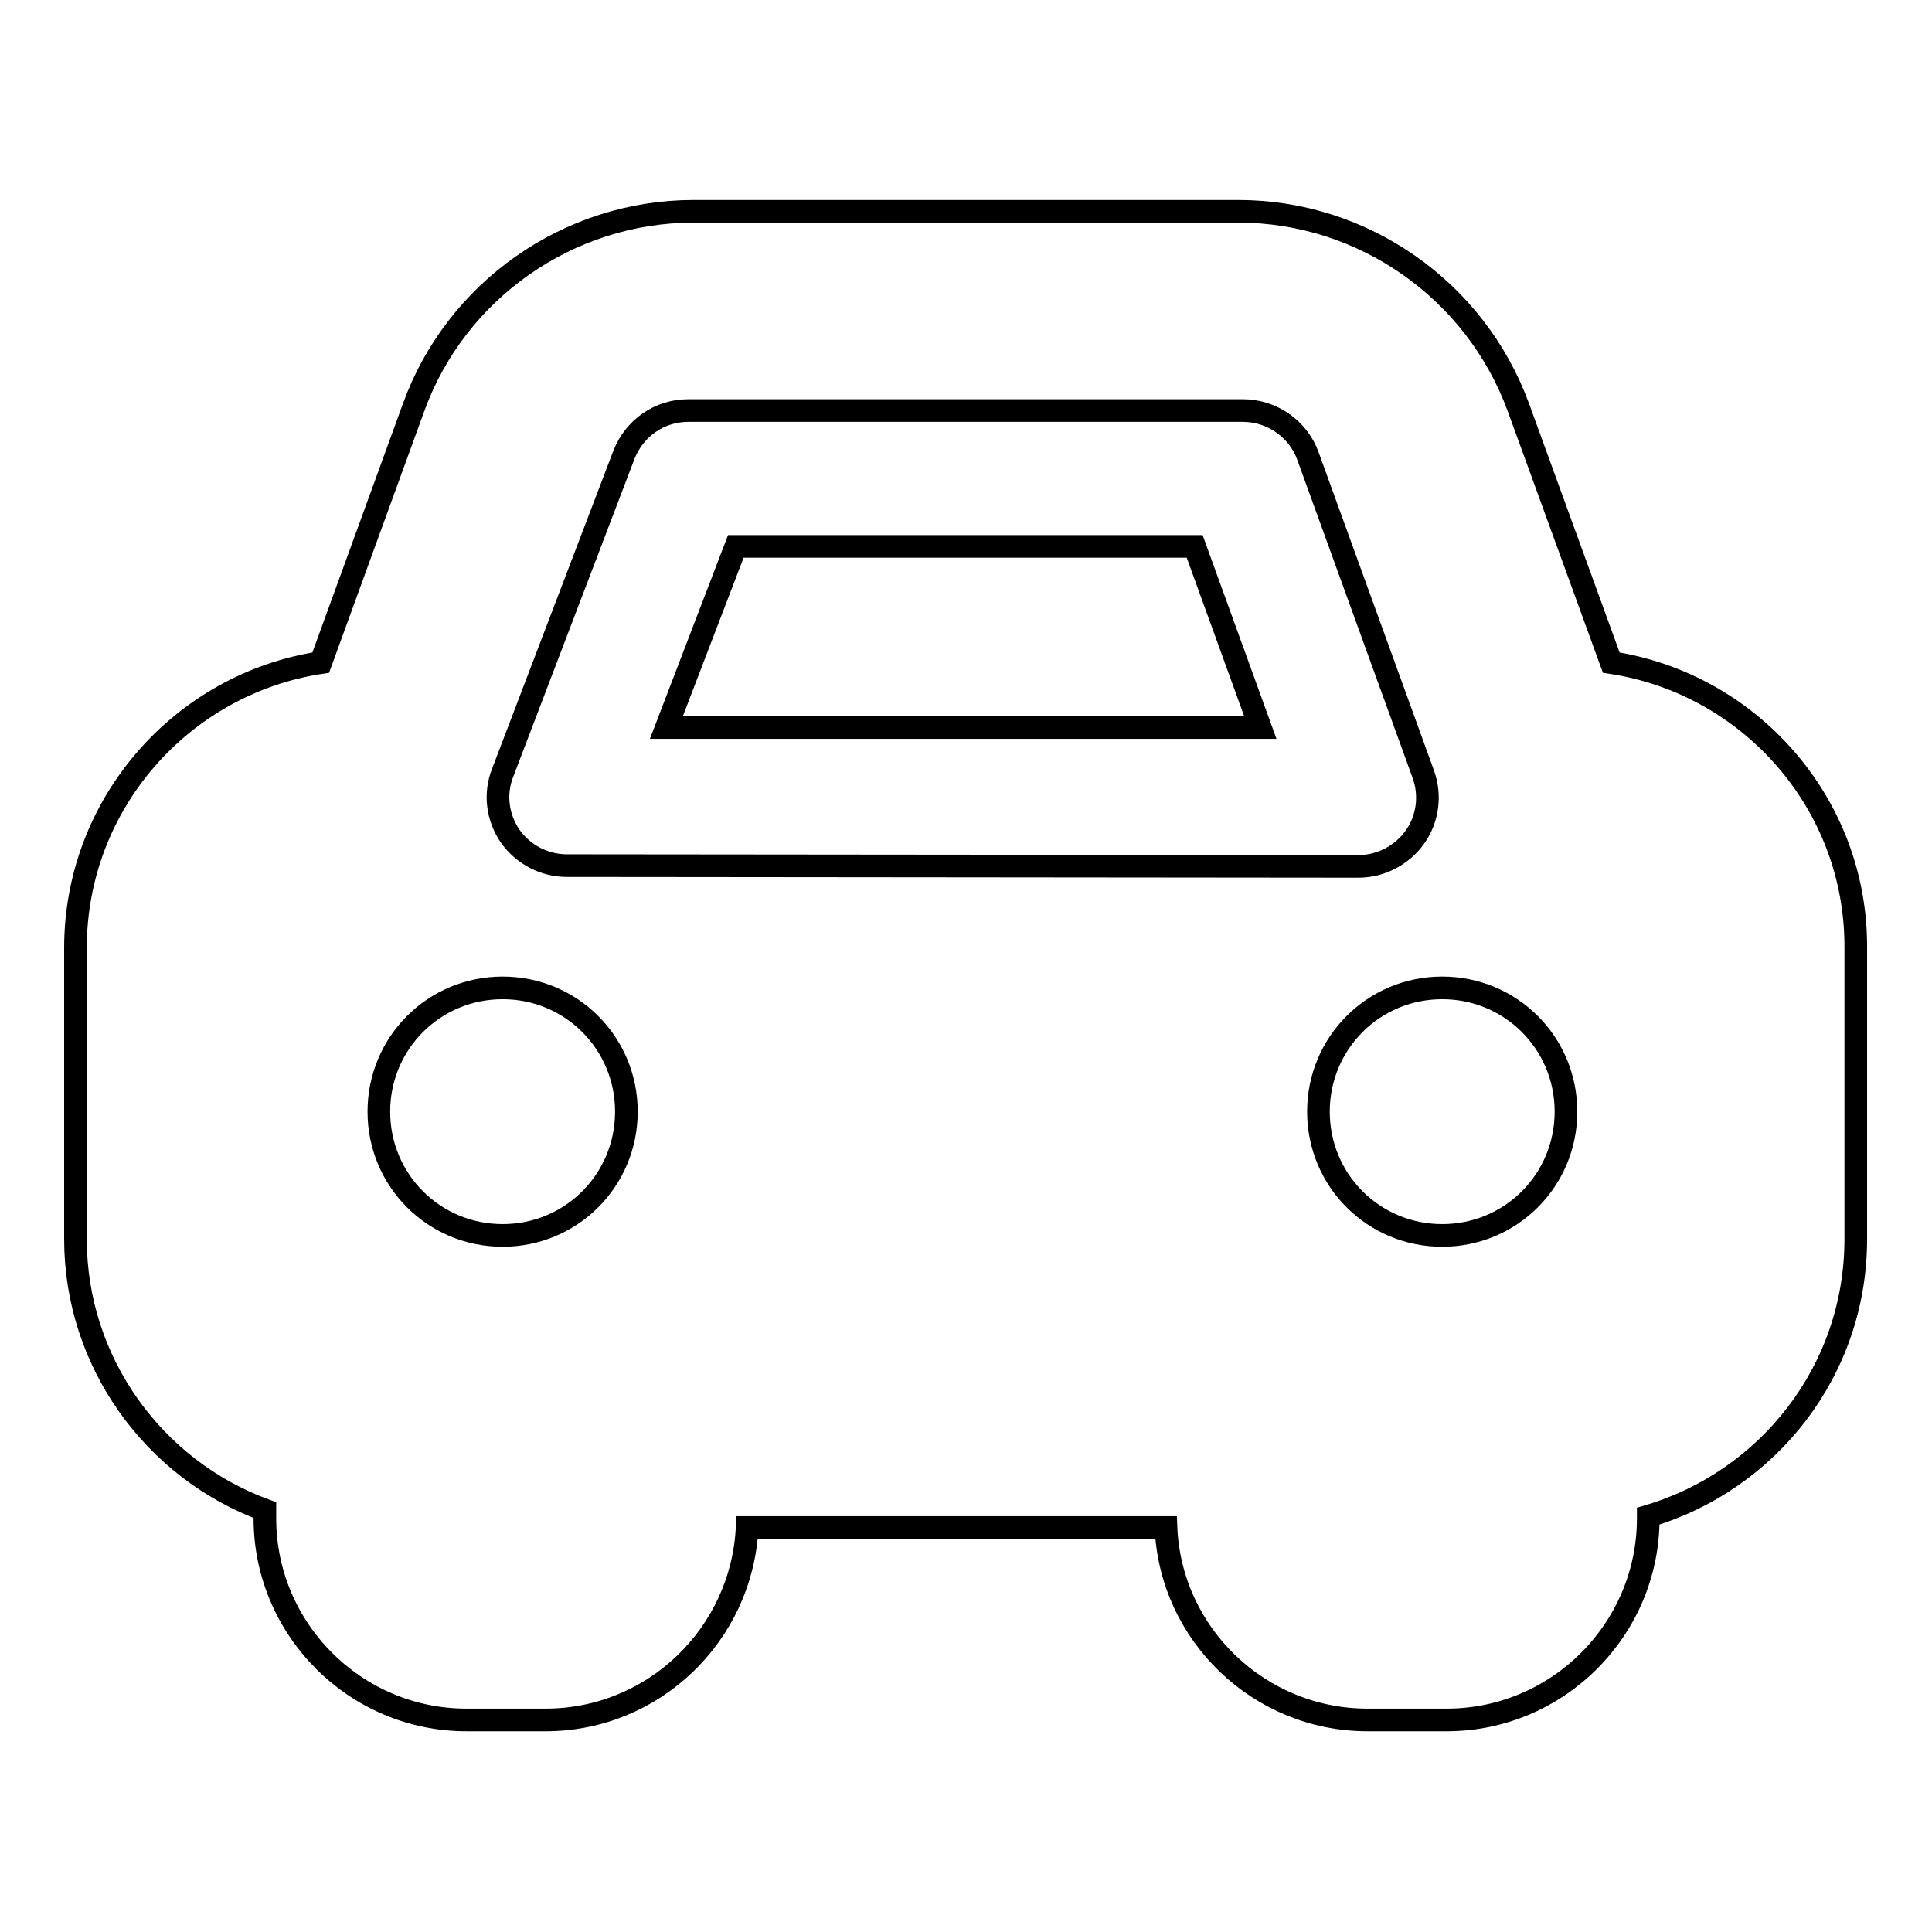 <?xml version="1.0" encoding="utf-8"?>
<!-- Svg Vector Icons : http://www.onlinewebfonts.com/icon -->
<!DOCTYPE svg PUBLIC "-//W3C//DTD SVG 1.1//EN" "http://www.w3.org/Graphics/SVG/1.1/DTD/svg11.dtd">
<svg version="1.1" xmlns="http://www.w3.org/2000/svg" xmlns:xlink="http://www.w3.org/1999/xlink" x="0px" y="0px" viewBox="0 0 256 256" enable-background="new 0 0 256 256" xml:space="preserve">
<g> <path stroke-width="3" fill-opacity="0" stroke="#000000"  d="M97.5,72.4l-9.2,24H167l-8.7-24H97.5z M213.5,87.8L201.2,54c-5.7-15.6-20.6-26-37.1-26H91.9 c-16.6,0-31.5,10.5-37.1,26L42.5,87.8C24.1,90.6,10,106.5,10,125.6v38.6c0,16.3,10.4,30.5,25.1,35.9c0,0.4,0,0.8,0,1.1 c0,14.7,12,26.7,26.7,26.7h10.5c14.3,0,26-11.3,26.7-25.5h55.5c0.6,14.2,12.4,25.5,26.7,25.5h10.5c14.7,0,26.7-12,26.7-26.7v-0.3 c15.9-4.7,27.5-19.3,27.5-36.7v-38.6C246,106.5,231.9,90.6,213.5,87.8z M66.6,163.7c-9.1,0-16.4-7.3-16.4-16.4 c0-9.1,7.3-16.4,16.4-16.4c9.1,0,16.4,7.3,16.4,16.4C83,156.4,75.7,163.7,66.6,163.7z M75.1,114.7c-3,0-5.8-1.5-7.5-3.9 c-1.7-2.5-2.1-5.6-1-8.4l16.1-42.2c1.4-3.5,4.7-5.8,8.5-5.8h73.5c3.8,0,7.3,2.4,8.6,6l15.3,42.2c1,2.8,0.6,5.9-1.1,8.3 c-1.7,2.4-4.5,3.9-7.5,3.9L75.1,114.7L75.1,114.7z M191.1,163.7c-9.1,0-16.4-7.3-16.4-16.4c0-9.1,7.3-16.4,16.4-16.4 c9.1,0,16.4,7.3,16.4,16.4C207.5,156.4,200.2,163.7,191.1,163.7z"/></g>
</svg>